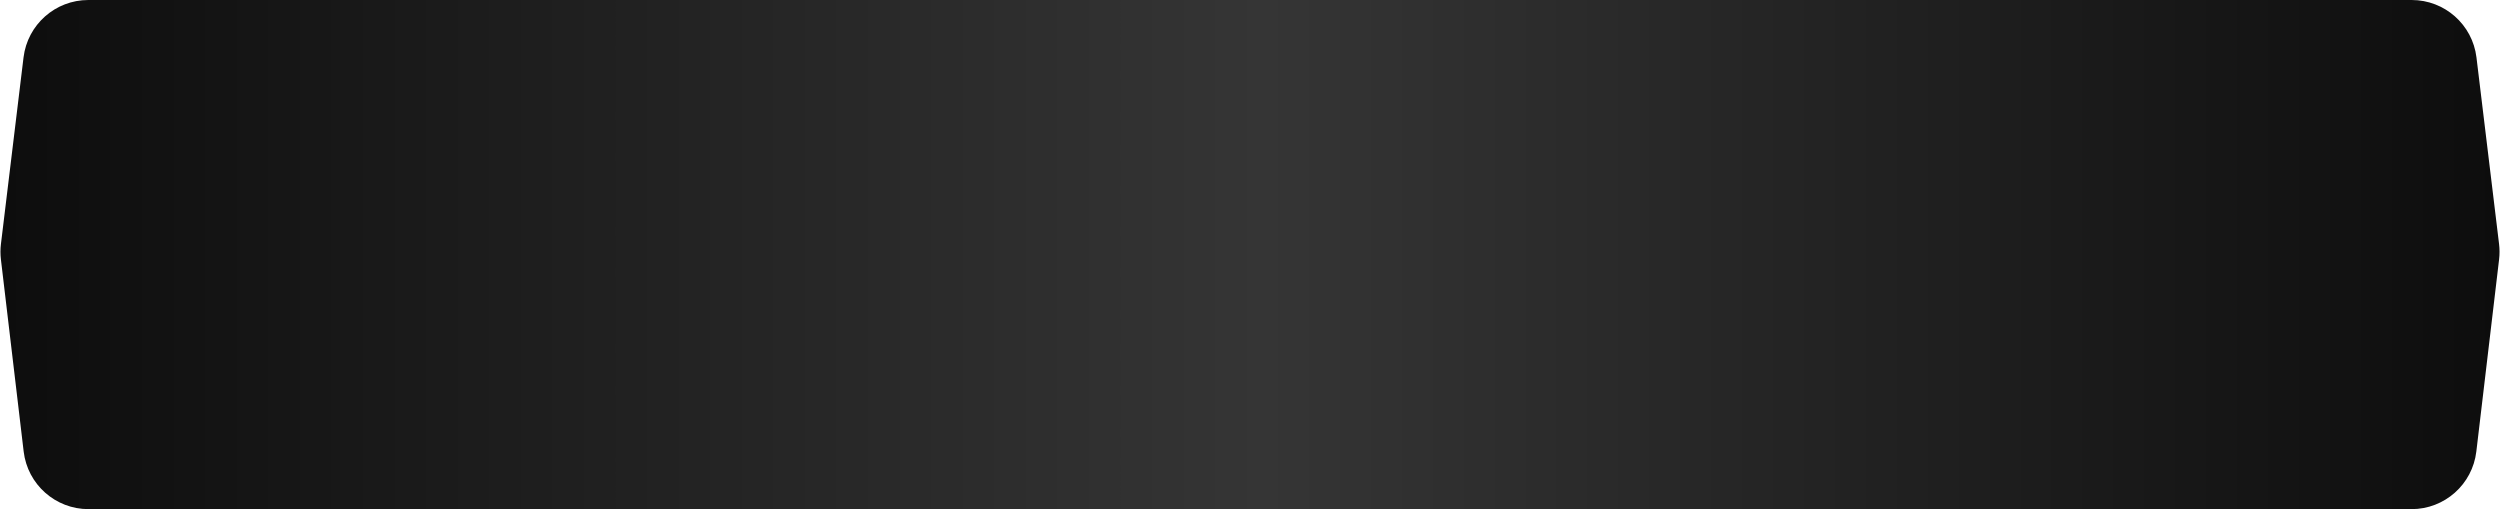 <?xml version="1.0" encoding="UTF-8"?> <svg xmlns="http://www.w3.org/2000/svg" width="383" height="78" viewBox="0 0 383 78" fill="none"> <path d="M3.605 8.798C4.213 3.777 8.475 0 13.533 0H369.467C374.525 0 378.787 3.777 379.395 8.798L382.856 37.378C382.952 38.167 382.953 38.966 382.859 39.756L379.374 69.176C378.778 74.209 374.512 78 369.444 78H13.556C8.488 78 4.222 74.209 3.626 69.176L0.141 39.756C0.047 38.966 0.048 38.167 0.144 37.378L3.605 8.798Z" fill="url(#paint0_linear_165_8)"></path> <defs> <linearGradient id="paint0_linear_165_8" x1="0" y1="39" x2="383" y2="39" gradientUnits="userSpaceOnUse"> <stop stop-color="#0D0D0D"></stop> <stop offset="0.505" stop-color="#353535"></stop> <stop offset="1" stop-color="#0D0D0D"></stop> </linearGradient> </defs> </svg> 
